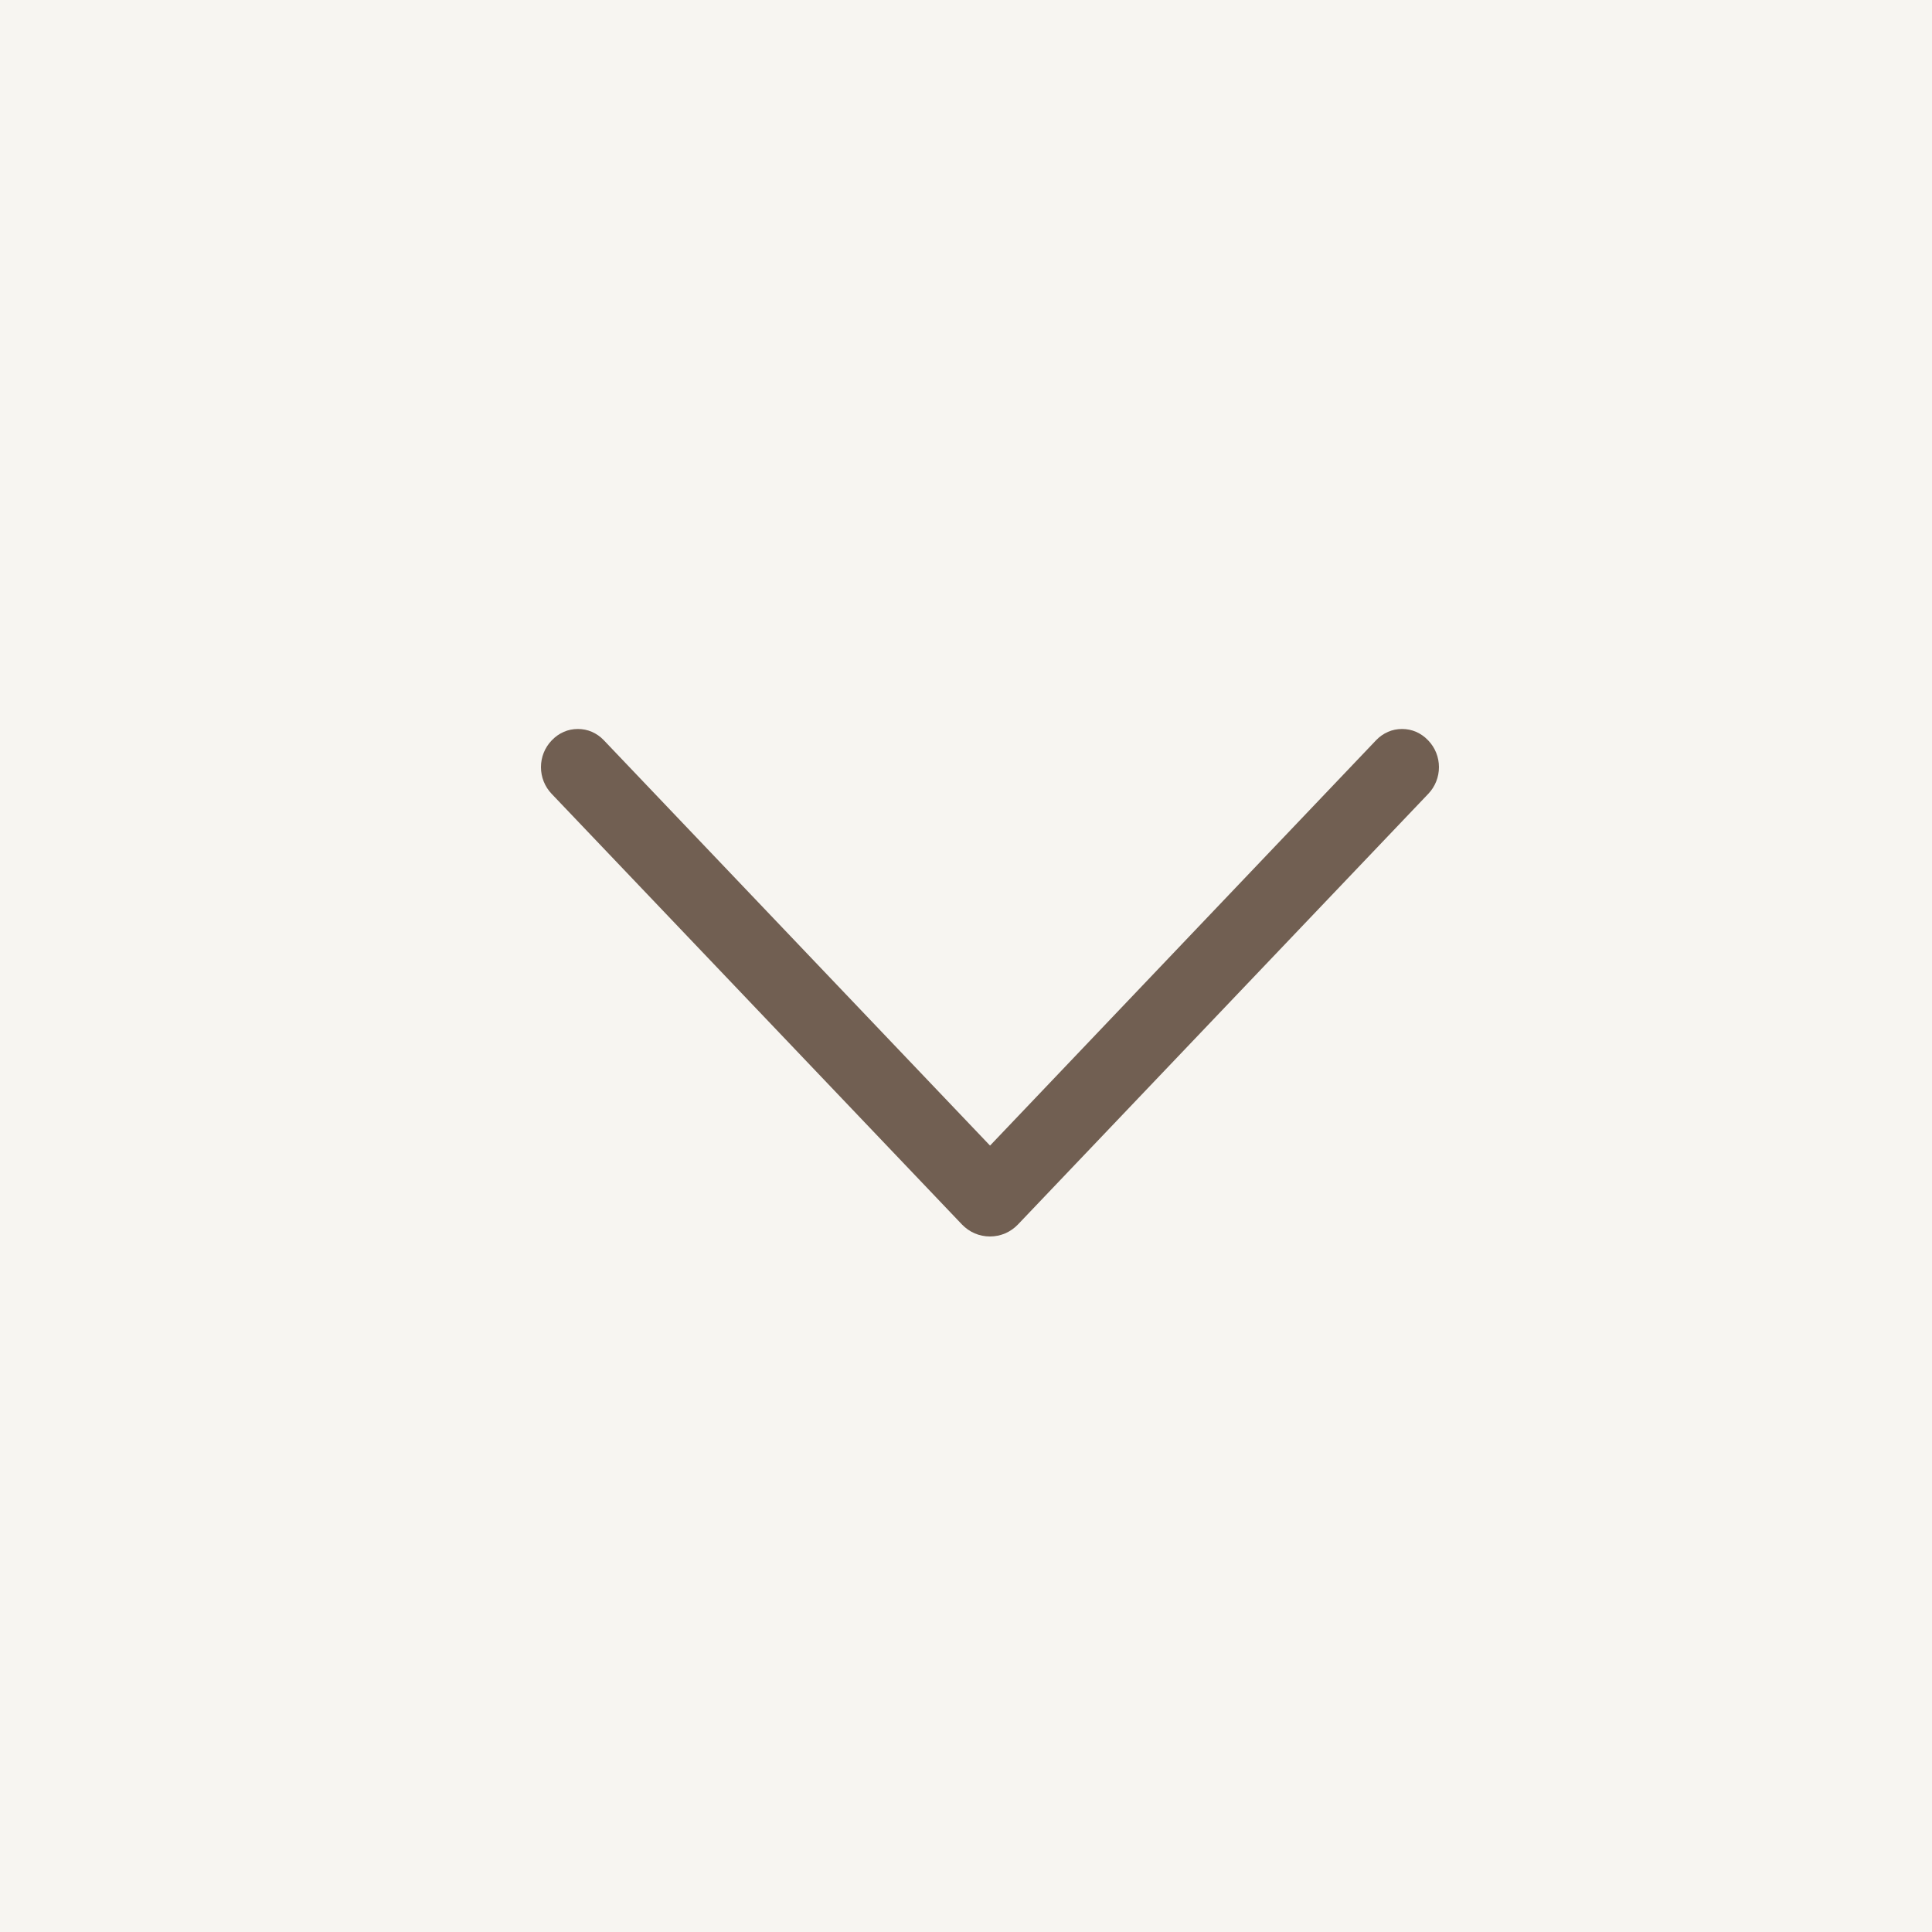 <?xml version="1.0" encoding="UTF-8"?> <svg xmlns="http://www.w3.org/2000/svg" width="25" height="25" viewBox="0 0 25 25" fill="none"><rect width="25" height="25" fill="#CDBEA0" fill-opacity="0.15"></rect><path d="M12.448 15.845L7.138 10.272C7.049 10.179 7 10.055 7 9.927C7 9.798 7.049 9.675 7.138 9.582L7.144 9.576C7.187 9.531 7.239 9.495 7.296 9.47C7.353 9.445 7.415 9.433 7.478 9.433C7.54 9.433 7.602 9.445 7.659 9.47C7.716 9.495 7.768 9.531 7.811 9.576L12.811 14.824L17.809 9.576C17.852 9.531 17.904 9.495 17.961 9.47C18.018 9.445 18.08 9.433 18.143 9.433C18.205 9.433 18.267 9.445 18.324 9.47C18.381 9.495 18.433 9.531 18.476 9.576L18.482 9.582C18.571 9.675 18.62 9.798 18.62 9.927C18.62 10.055 18.571 10.179 18.482 10.272L13.172 15.845C13.125 15.894 13.069 15.933 13.007 15.96C12.945 15.986 12.878 16 12.81 16C12.742 16 12.675 15.986 12.613 15.96C12.551 15.933 12.495 15.894 12.448 15.845Z" fill="#715F52"></path></svg> 